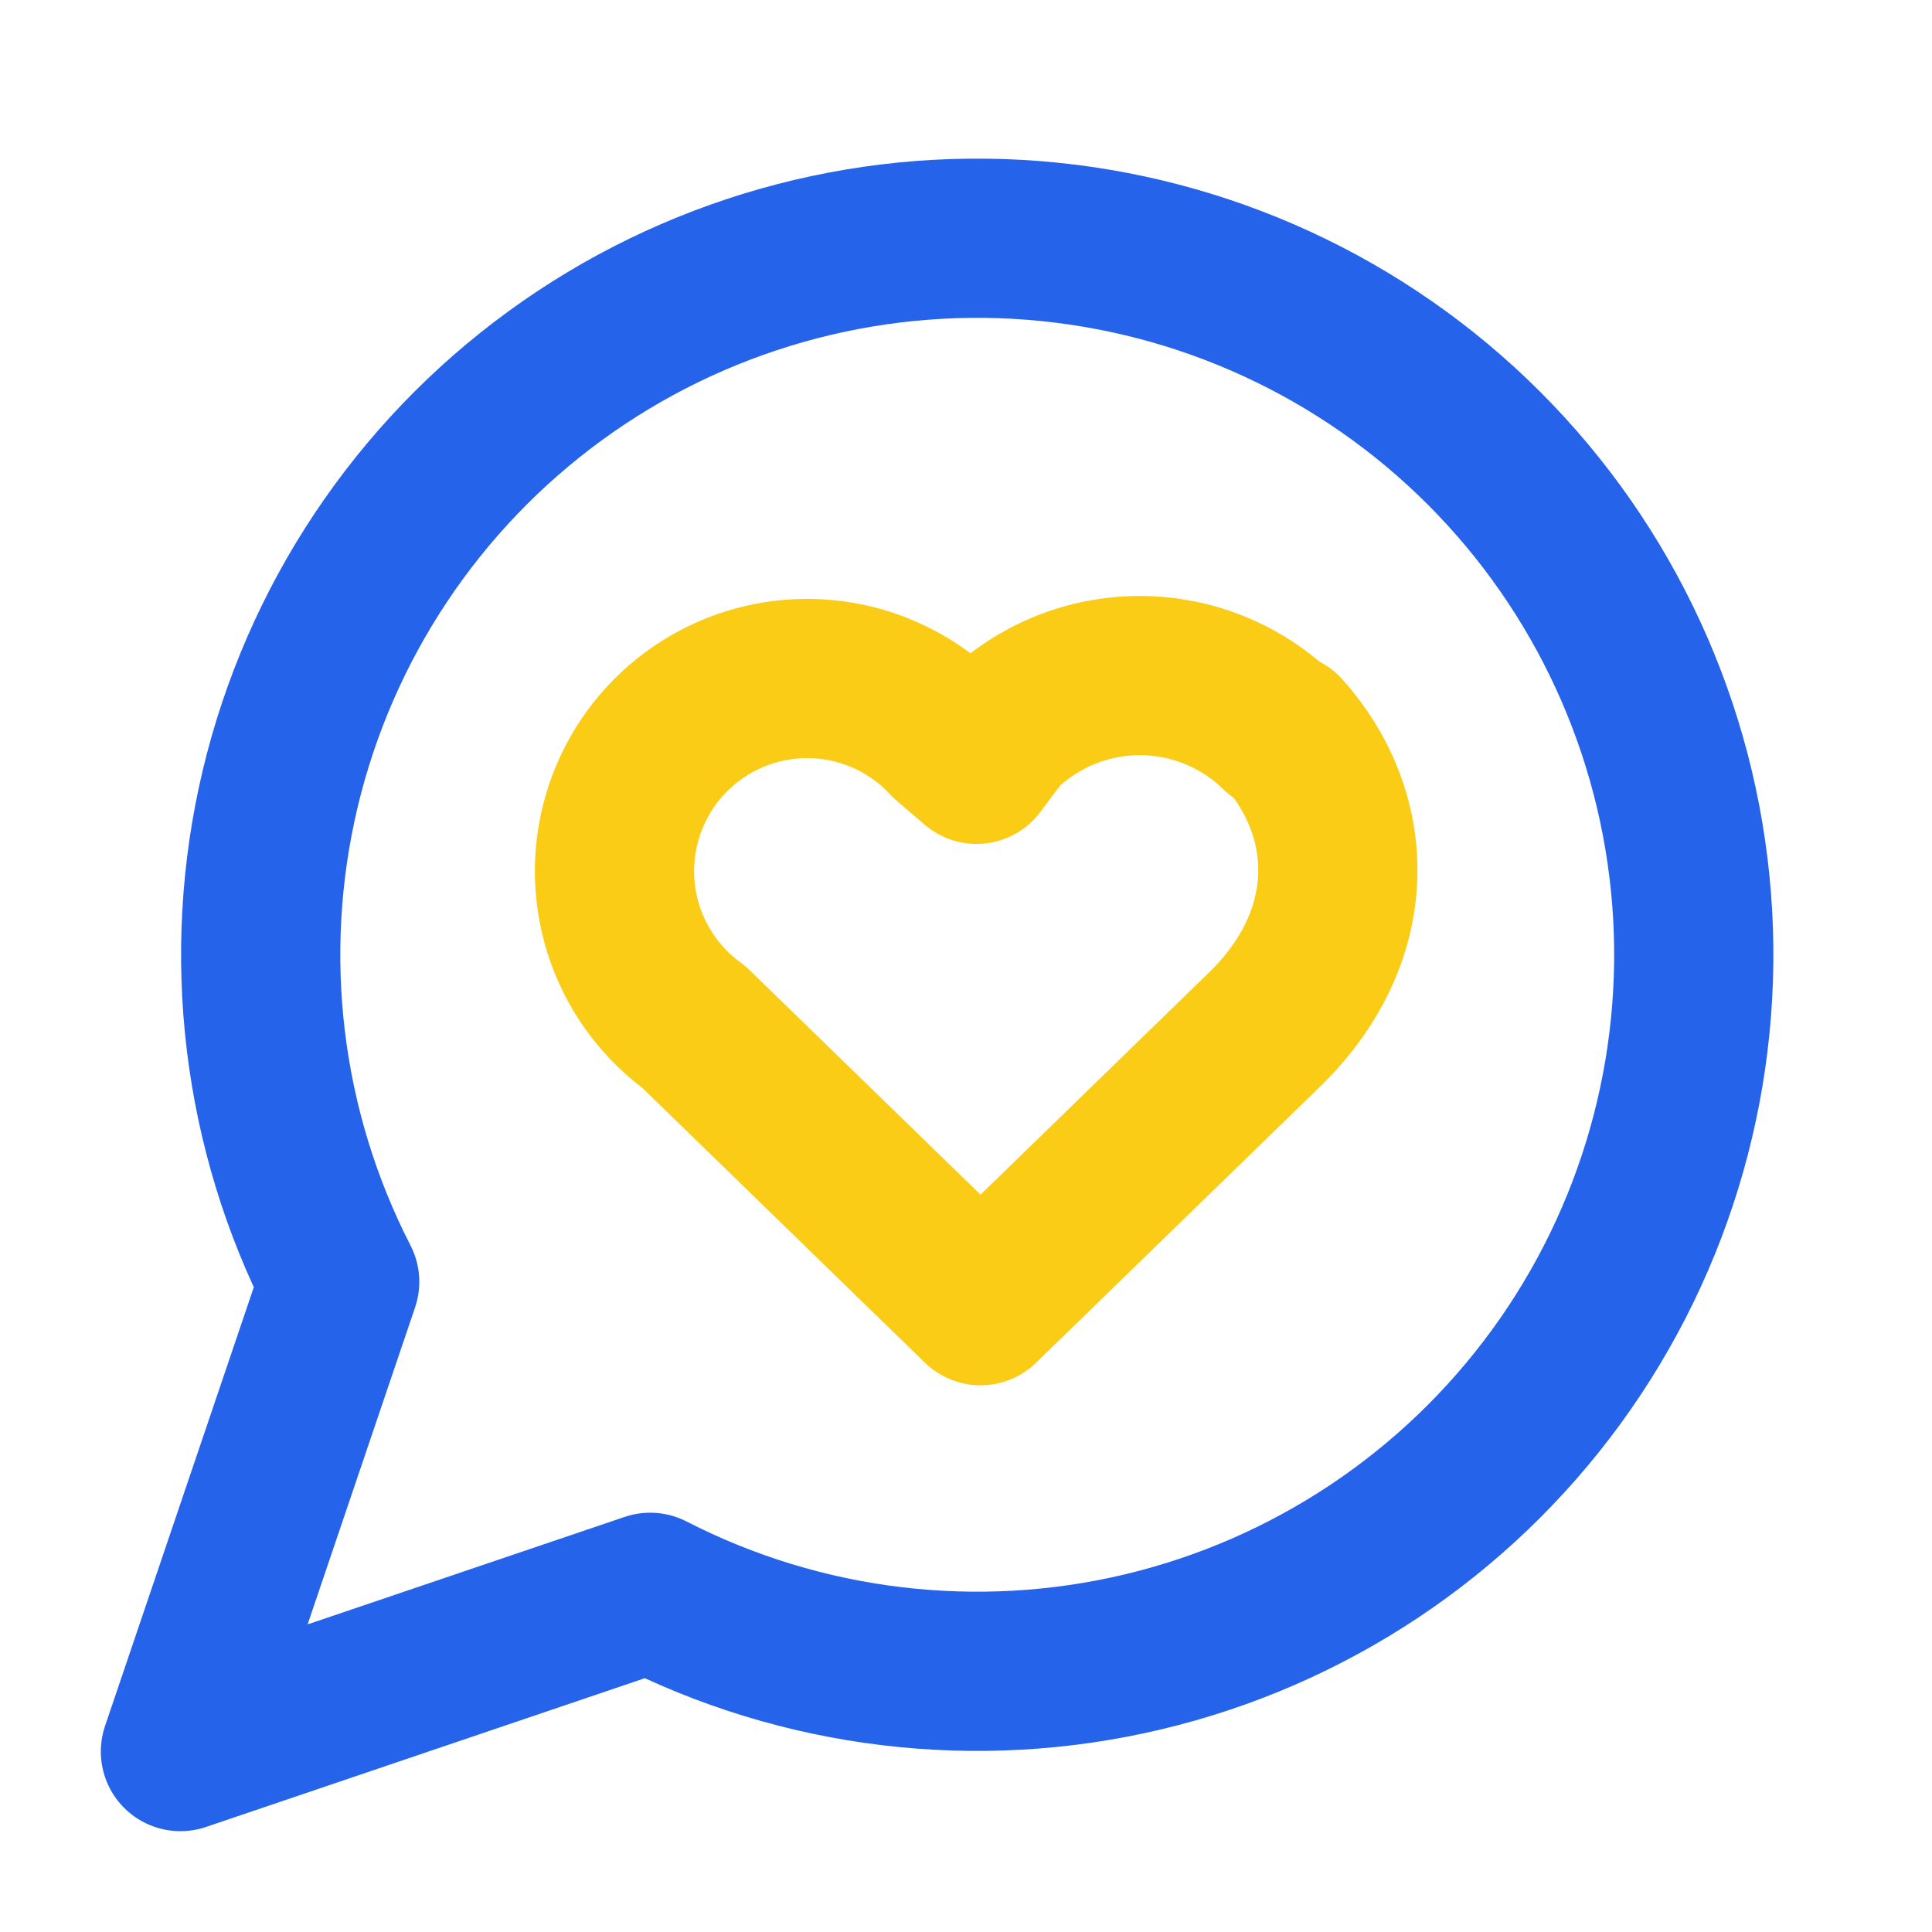 <svg width="56" height="56" viewBox="0 0 56 56" fill="none" xmlns="http://www.w3.org/2000/svg">
<path d="M18.846 46.154C23.25 48.413 28.317 49.026 33.133 47.88C37.948 46.734 42.196 43.906 45.111 39.905C48.026 35.905 49.417 30.994 49.032 26.059C48.647 21.124 46.512 16.489 43.012 12.989C39.511 9.488 34.876 7.353 29.941 6.968C25.006 6.583 20.095 7.974 16.095 10.889C12.094 13.804 9.266 18.052 8.12 22.867C6.975 27.683 7.586 32.75 9.846 37.154L5.23 50.77L18.846 46.154Z" stroke="#2563EB" stroke-width="4.615" stroke-linecap="round" stroke-linejoin="round"/>
<path d="M37.075 21.231C35.997 20.174 34.547 19.582 33.036 19.582C31.526 19.582 30.076 20.174 28.998 21.231L28.306 22.154L27.498 21.462C26.969 20.889 26.326 20.434 25.61 20.125C24.895 19.815 24.122 19.66 23.343 19.667C22.563 19.675 21.794 19.845 21.084 20.168C20.374 20.491 19.74 20.959 19.222 21.541C18.704 22.124 18.314 22.809 18.077 23.551C17.839 24.294 17.76 25.078 17.844 25.853C17.928 26.628 18.173 27.377 18.564 28.051C18.955 28.726 19.483 29.311 20.113 29.769L28.421 37.846L36.729 29.769C39.498 27 39.267 23.539 37.19 21.231" stroke="#FACC15" stroke-width="4.615" stroke-linecap="round" stroke-linejoin="round"/>
</svg>
